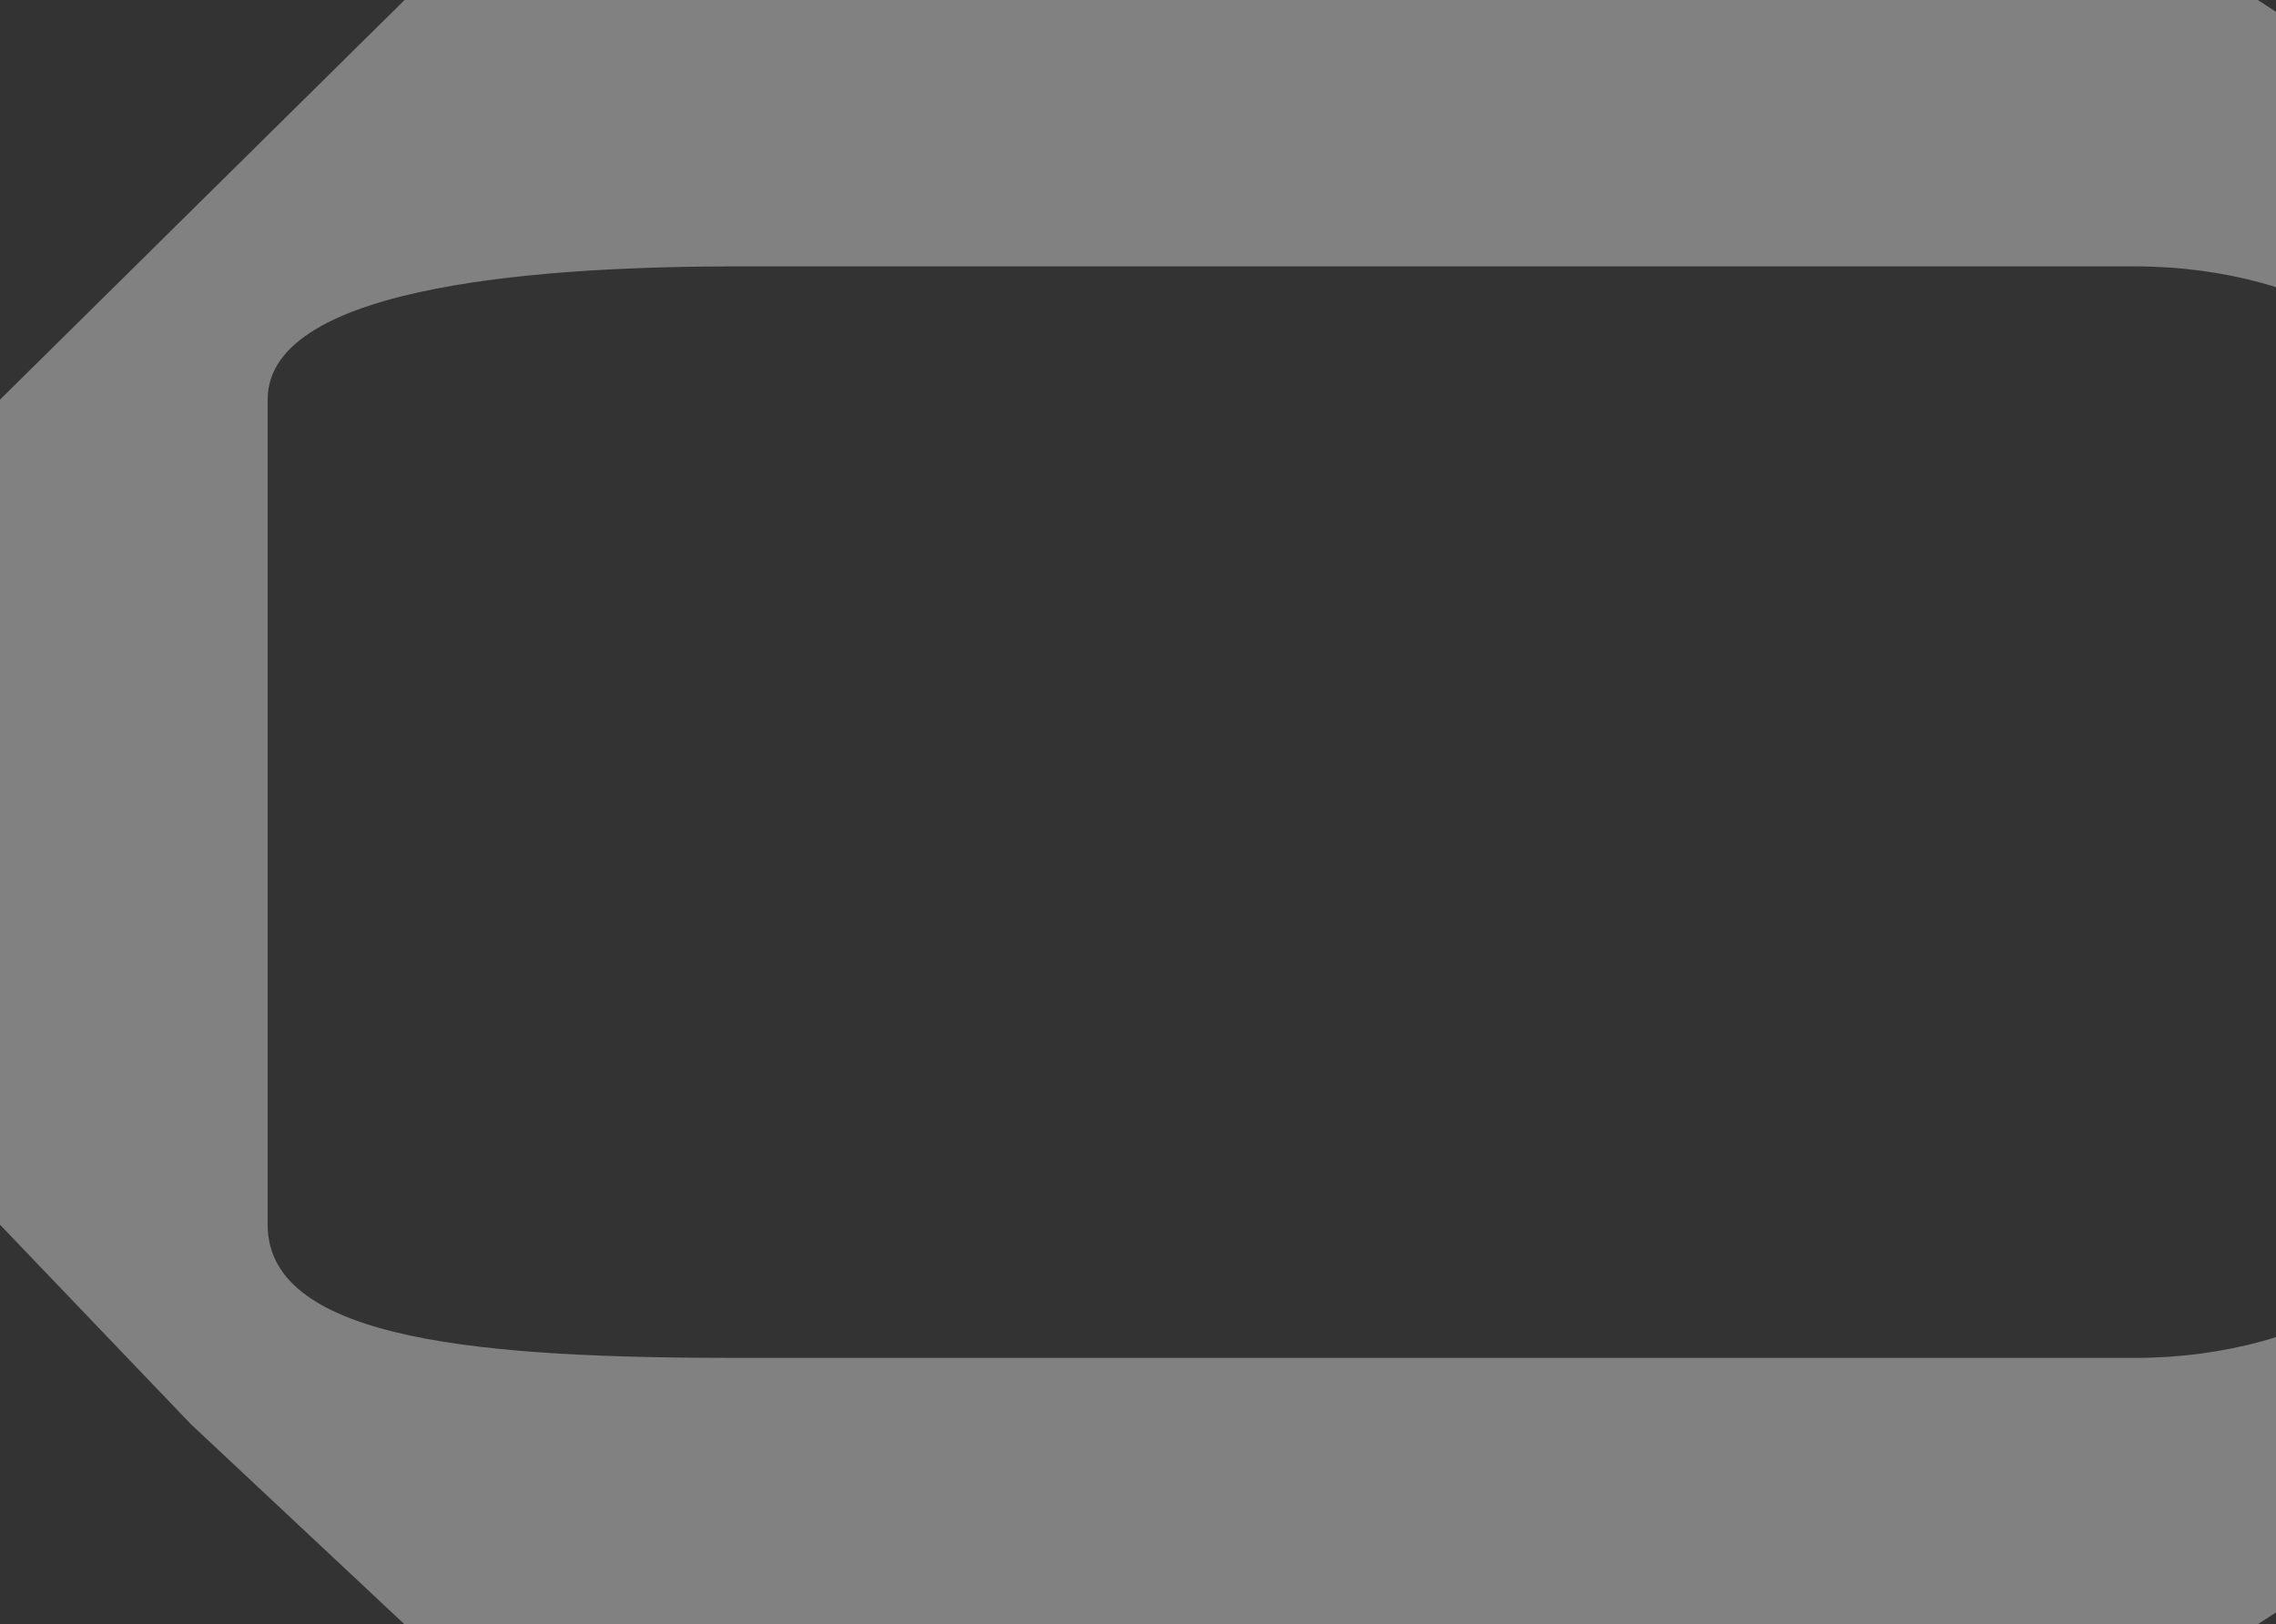 <svg fill="none" height="783" viewBox="0 0 1097 783" width="1097" xmlns="http://www.w3.org/2000/svg" xmlns:xlink="http://www.w3.org/1999/xlink"><rect x="0" y="0" width="1097" height="783" fill="#333333" stroke="none"/><clipPath id="a"><path d="m0 0h1097v783h-1097z"/></clipPath><g clip-path="url(#a)"><path d="m1385 231.149v-38.509l-98.9-64.198-197.88-128.442h-176.729-555.382-59.328-101.781l-195 192.64v397.72l92 96.14 103 96.5h833.82 59.33l98.9-64.198 197.88-128.442v-38.509-320.702zm-356.18 423.409h-672.711c-120.109 0-227.109-7.43-227.109-64.198v-229.36-168.36c0-56.723 139.652-64.244 227.109-64.244h672.711c87.39 0 158.3 45.985 158.3 102.753v320.656c0 56.723-70.84 102.753-158.3 102.753z" fill="#f6f6f6" opacity=".4"/></g></svg>